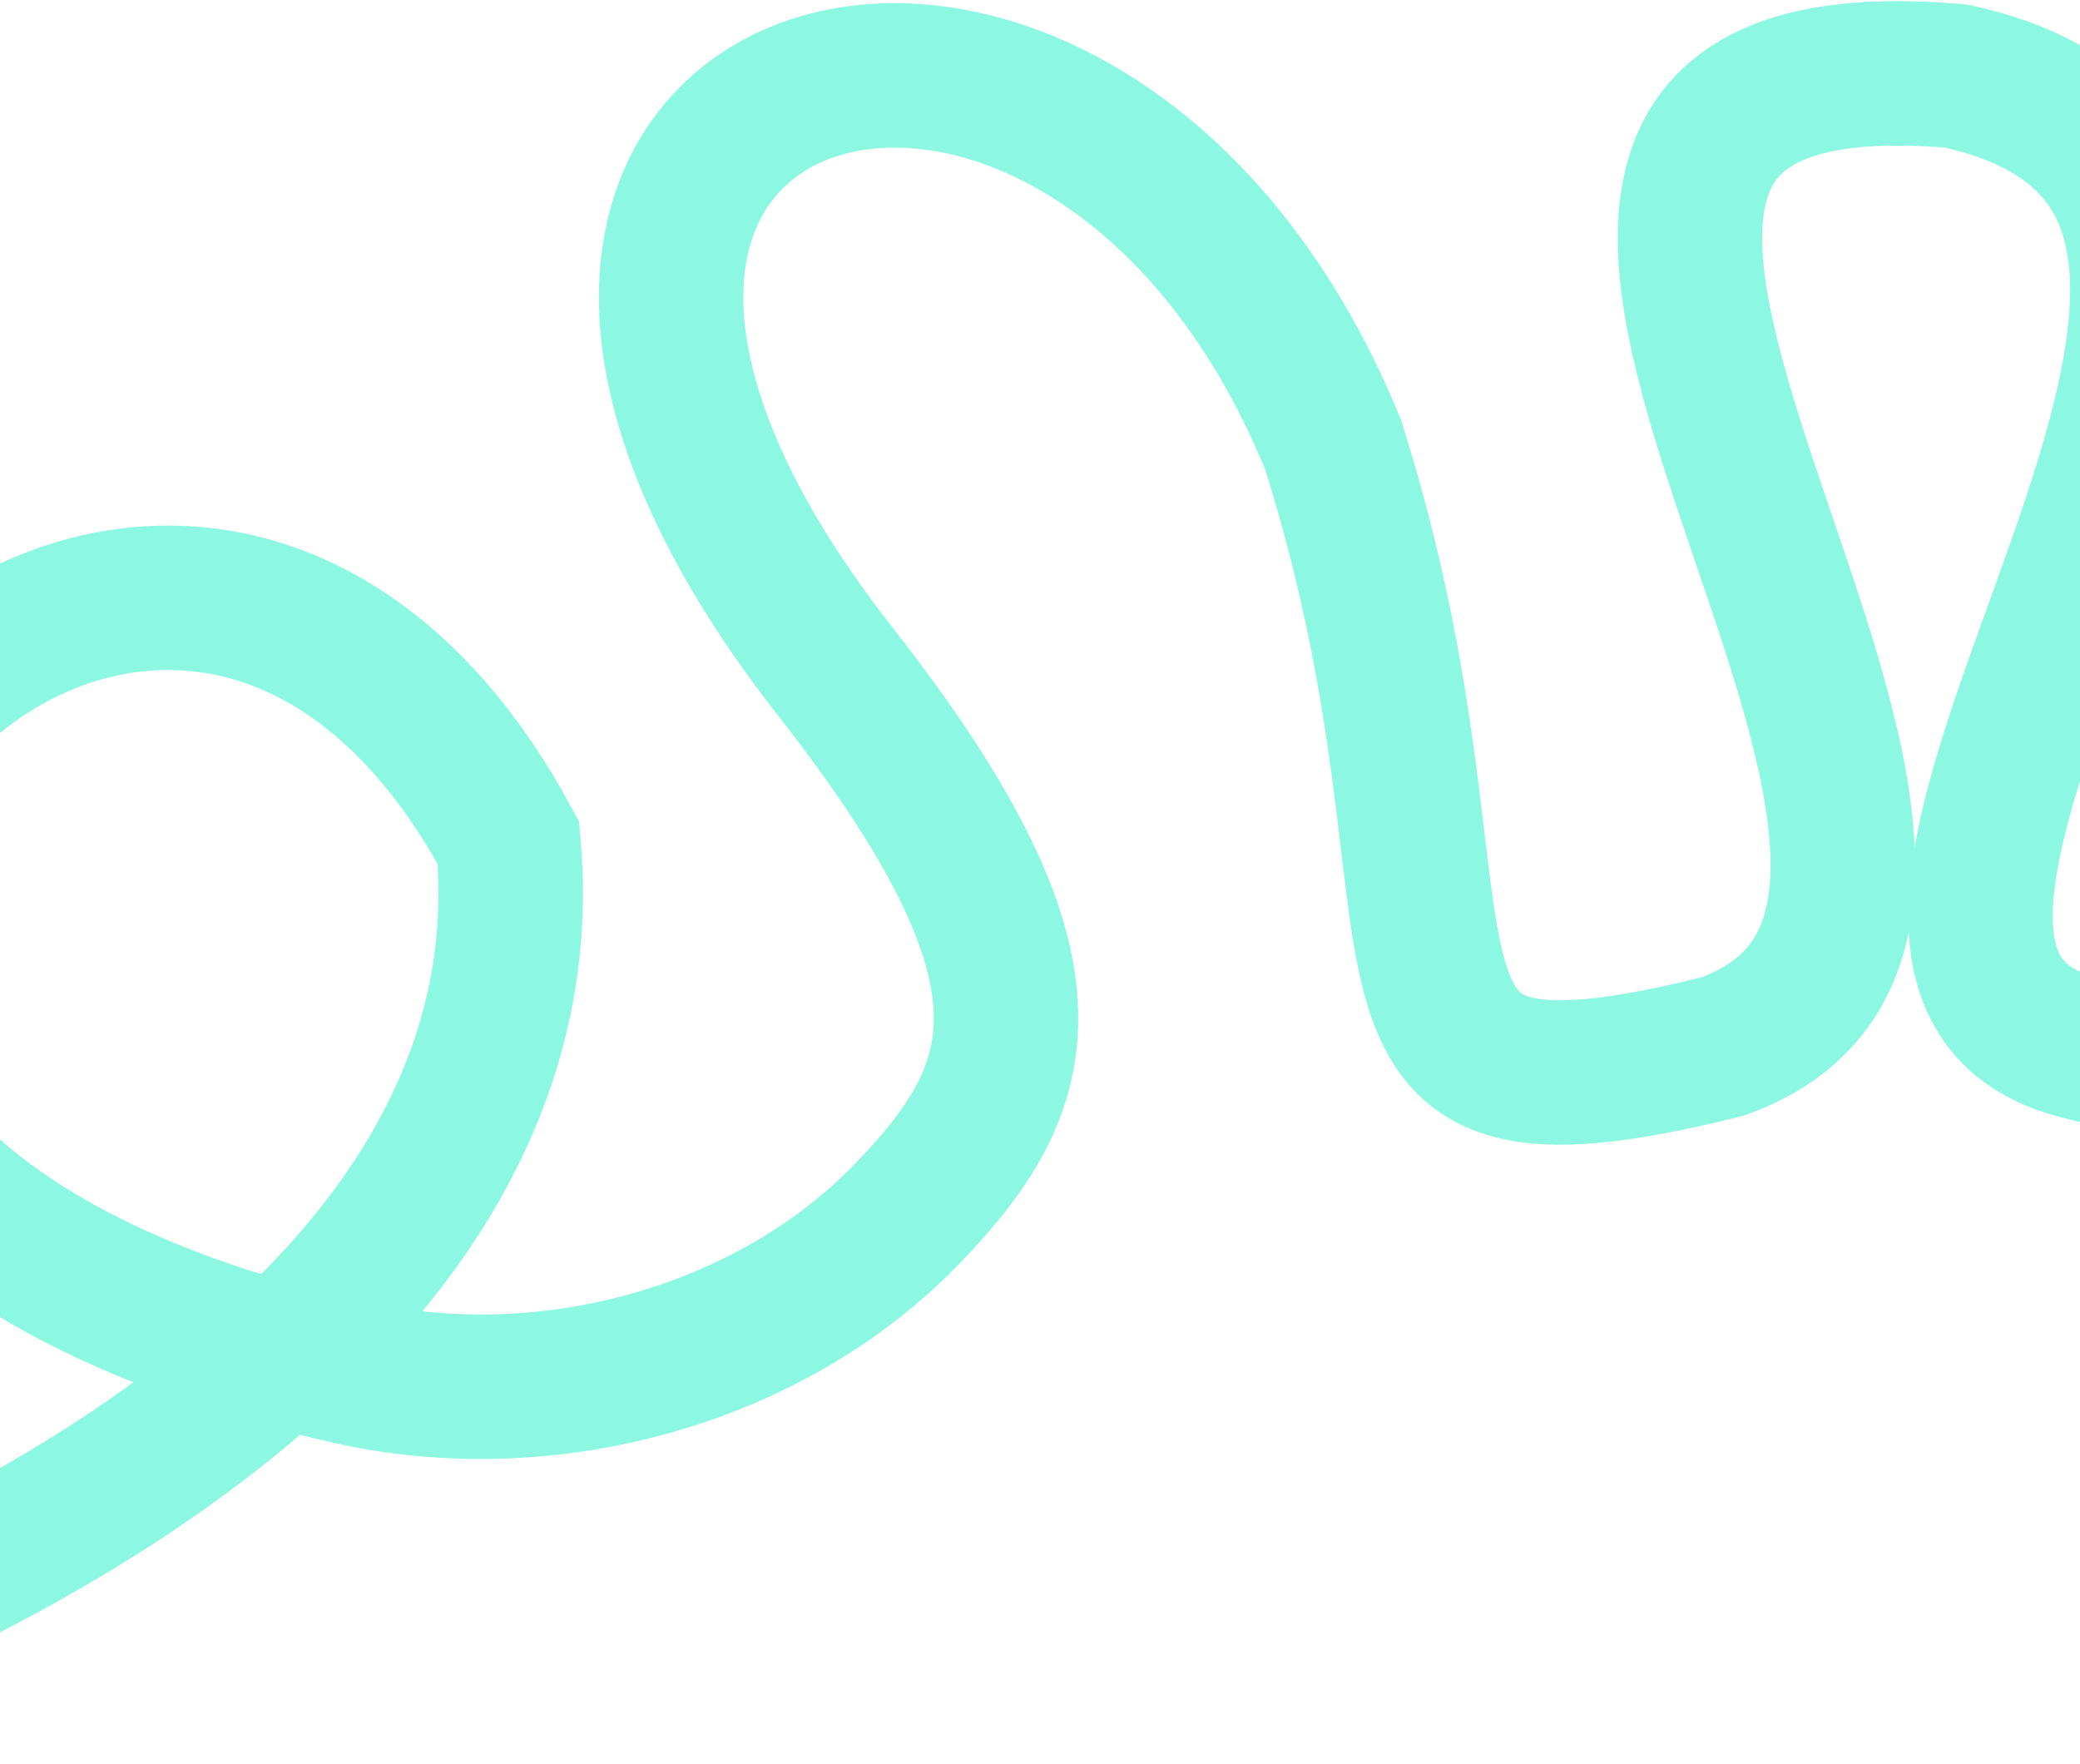 <svg width="1440" height="1221" viewBox="0 0 1440 1221" fill="none" xmlns="http://www.w3.org/2000/svg">
<path d="M-232.146 1172.18C-232.146 1172.18 389 989.5 351.986 583.335C92 102 -506.303 781.398 241.782 949.949C380.063 981.106 533.117 938.146 627.557 840.706C714.344 751.161 740.512 672.017 578 464.499C240.678 33.76 746.5 -124.001 922.954 307.929C1033.11 657.118 908 795.5 1193 724.329C1479.5 619.898 892.484 12.584 1354.54 52.694C1705.6 129.948 1200.47 659.375 1436.75 724.329C1673.03 789.284 1884.05 619.898 1884.05 619.898" stroke="#8CF8E1" stroke-width="100" stroke-miterlimit="10"/>
</svg>
